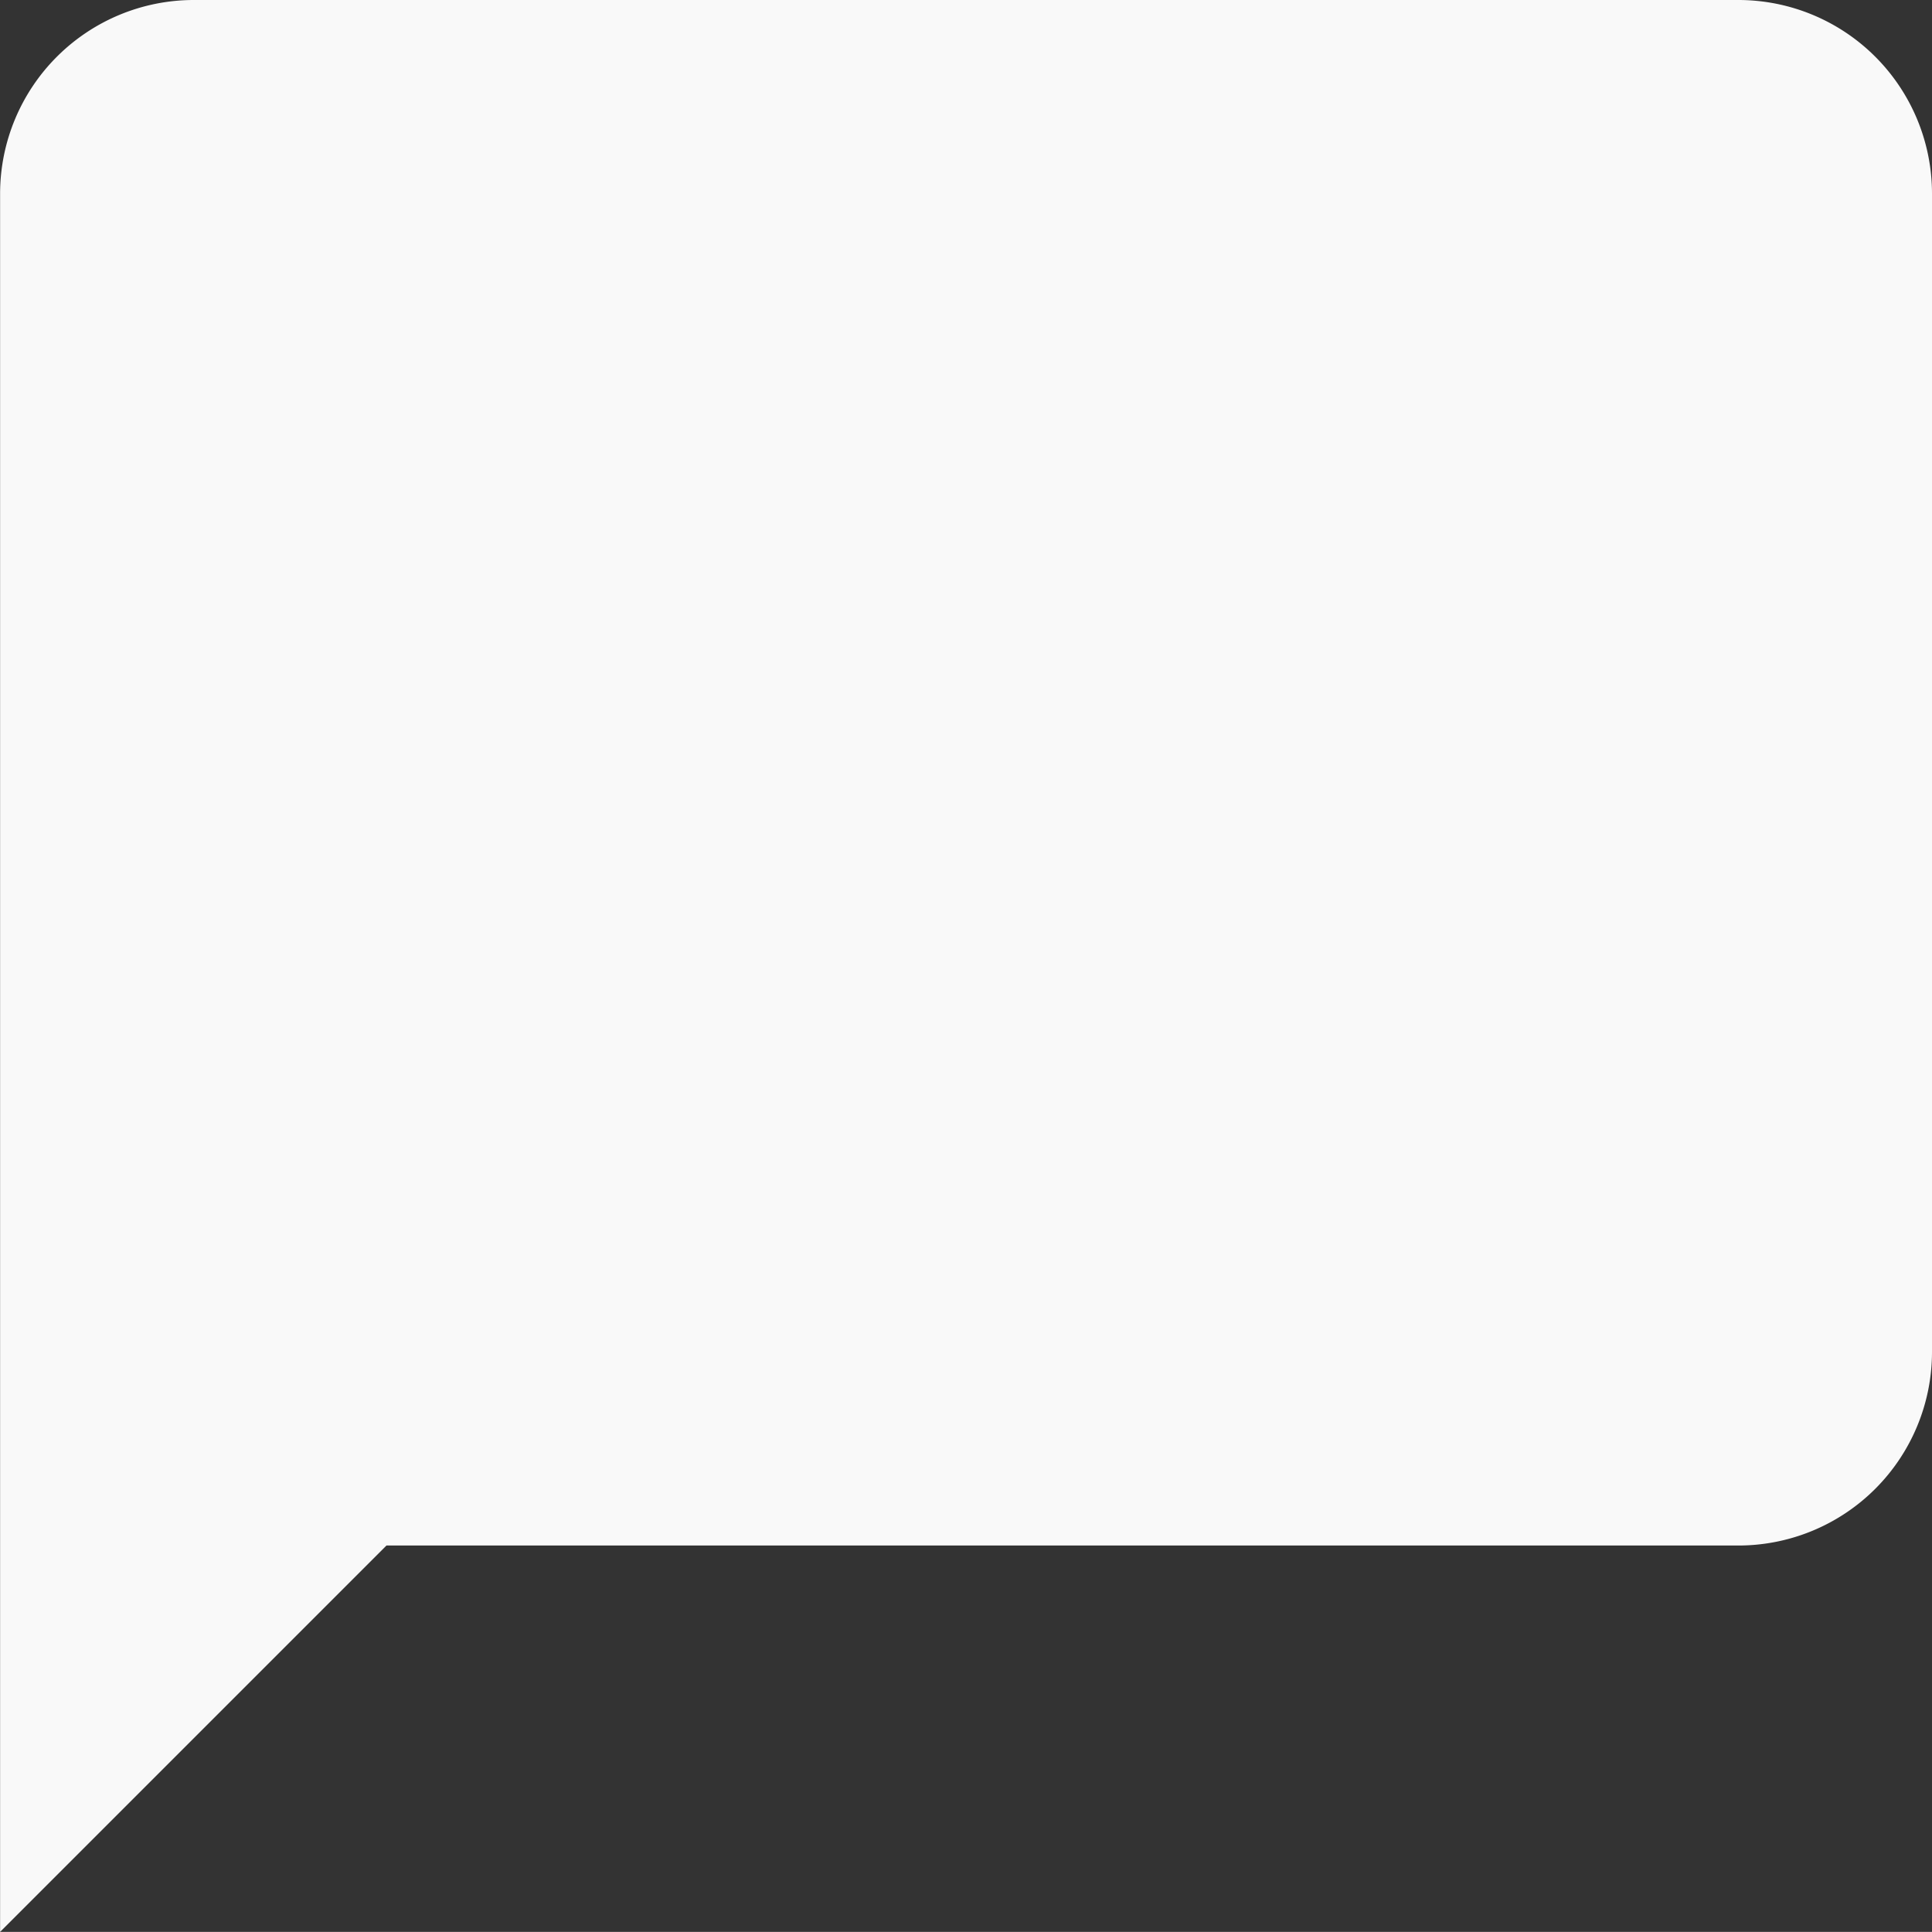 <svg xmlns="http://www.w3.org/2000/svg" width="20.001" height="20" viewBox="0 0 20.001 20">
  <rect x="0" y="0" width="20.001" height="20" fill="#333333" stroke="none"/>
  <path id="Chat_Icon" data-name="Chat Icon" d="M373,481H357a2.006,2.006,0,0,0-2,2v18l4-4h14a2.005,2.005,0,0,0,2-2V483A2.005,2.005,0,0,0,373,481Z" transform="translate(-354.999 -481)" fill="#f9f9f9"/>
</svg>
